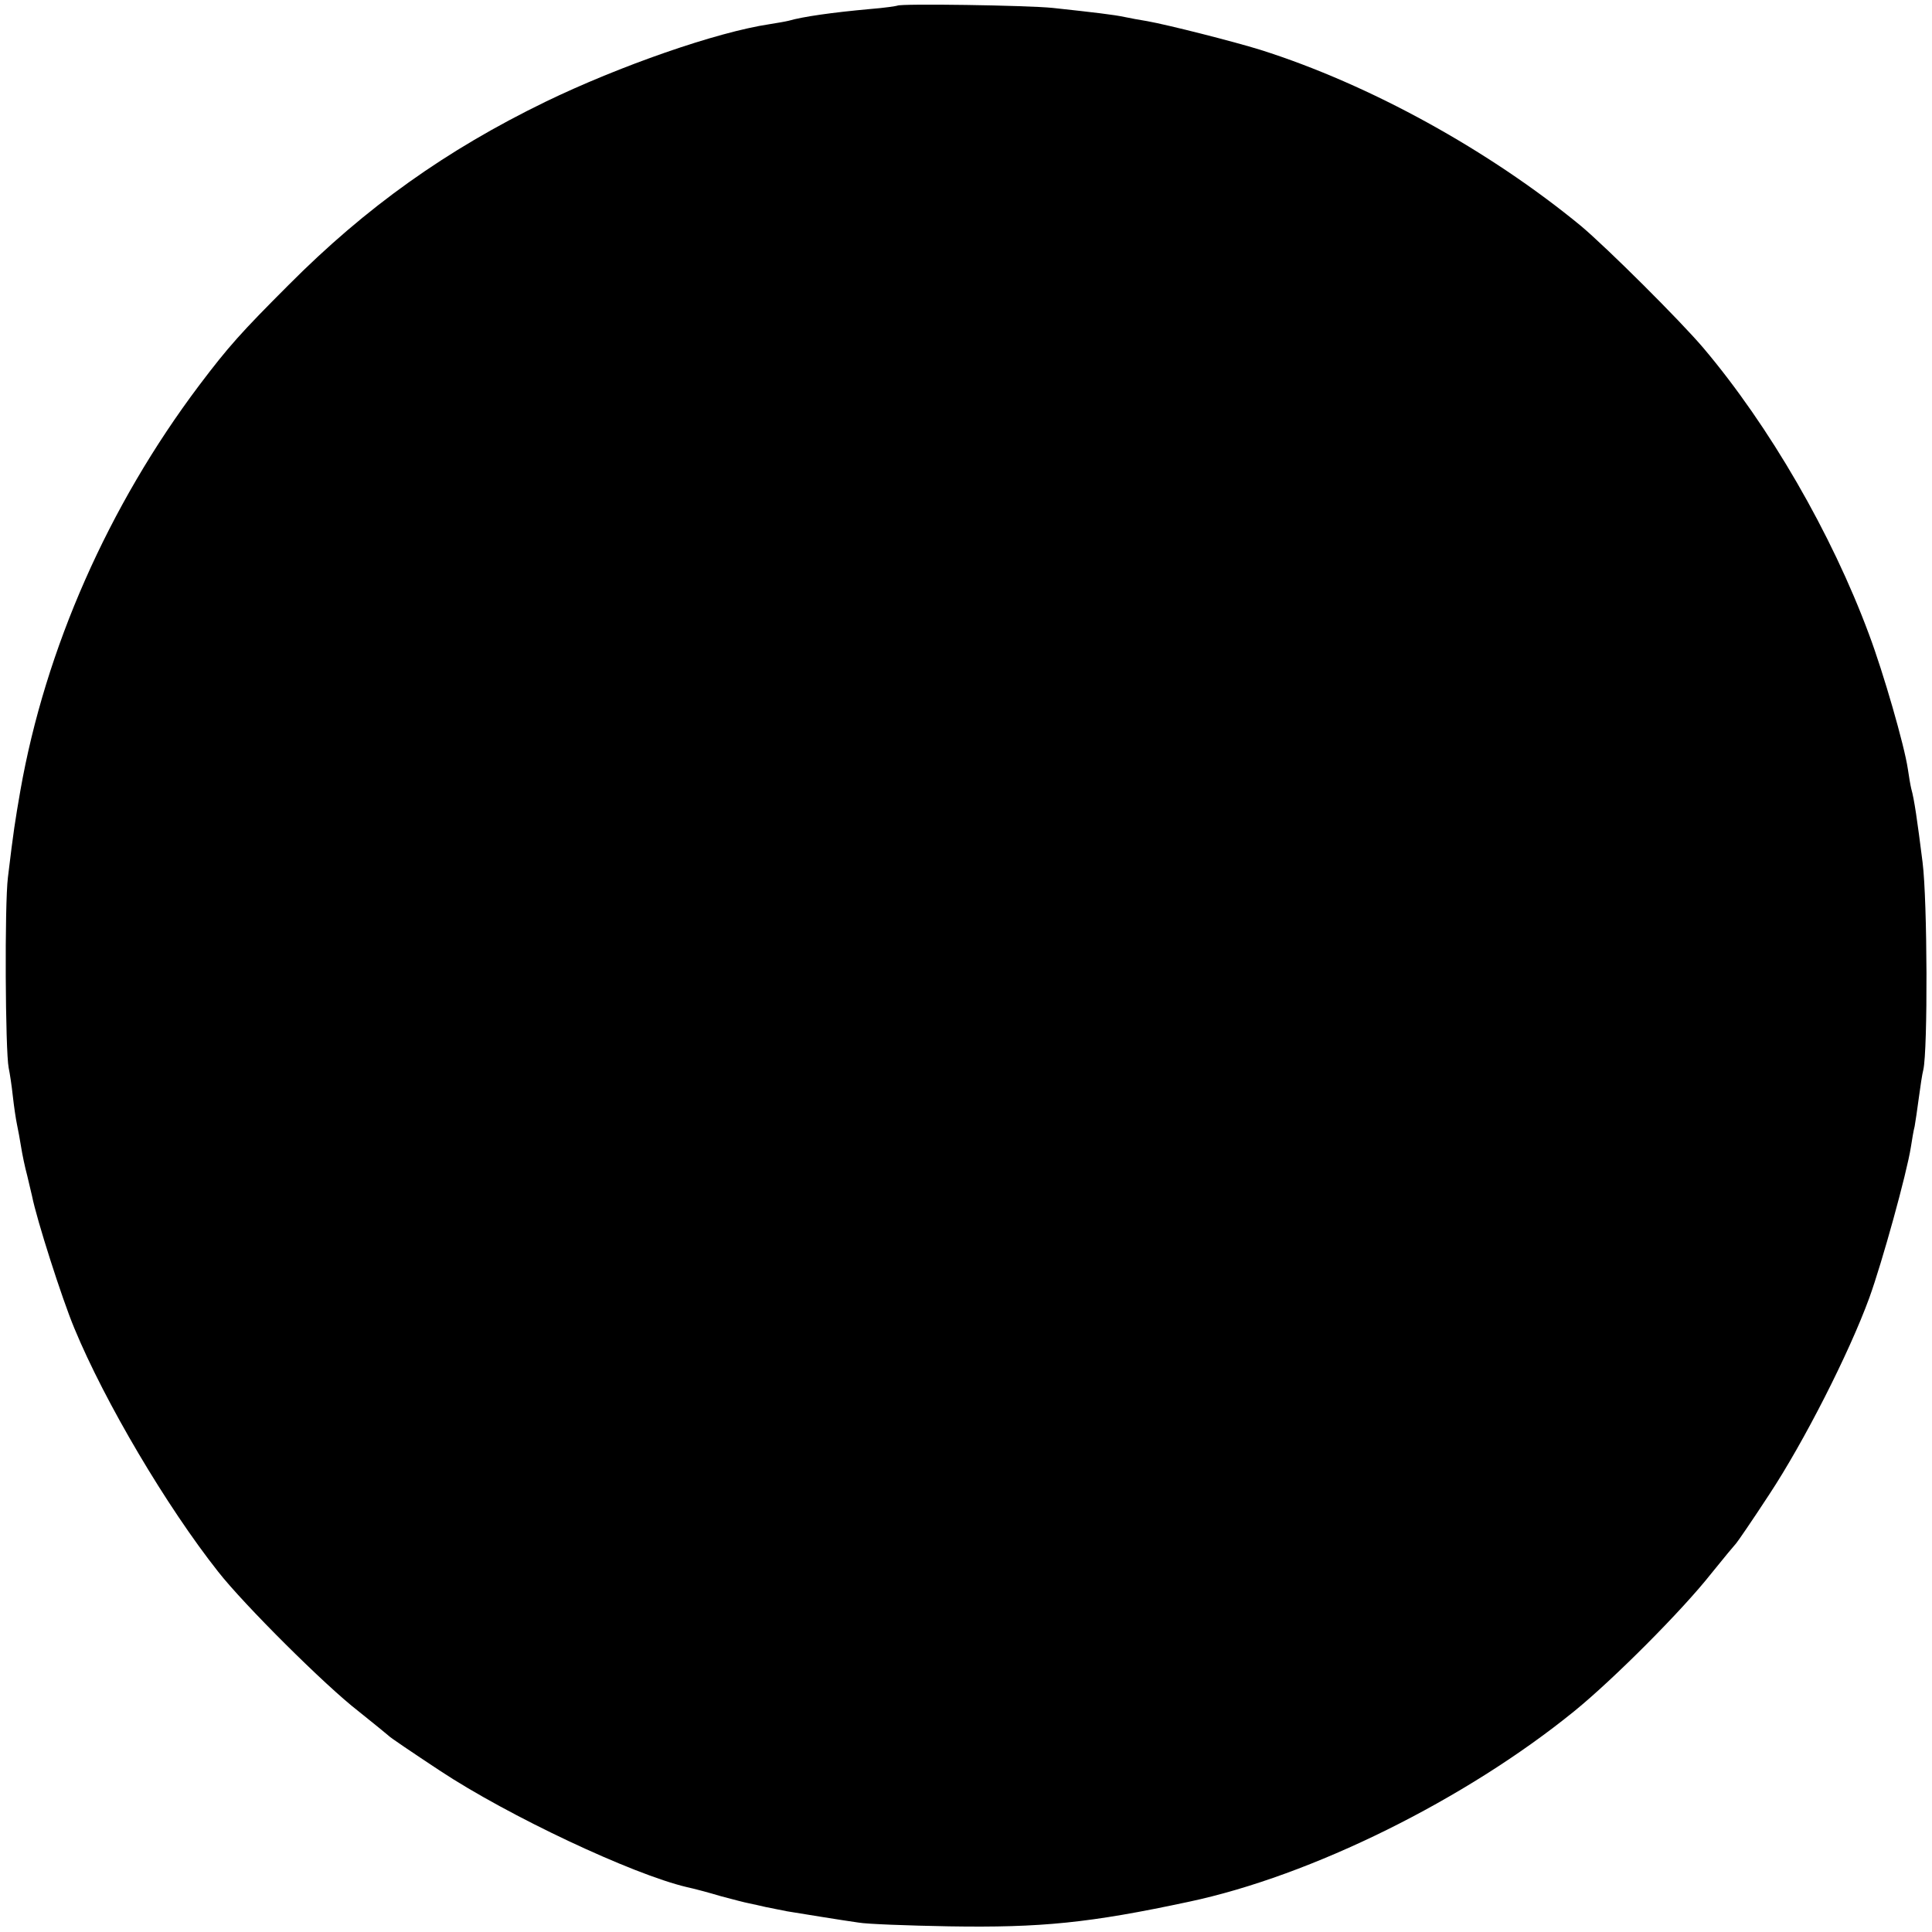 <?xml version="1.0" standalone="no"?>
<!DOCTYPE svg PUBLIC "-//W3C//DTD SVG 20010904//EN"
 "http://www.w3.org/TR/2001/REC-SVG-20010904/DTD/svg10.dtd">
<svg version="1.0" xmlns="http://www.w3.org/2000/svg"
 width="512pt" height="512pt" viewBox="0 0 512 512"
 preserveAspectRatio="xMidYMid meet">
<g transform="translate(0,512) scale(0.1,-0.1)"
fill="#000000" stroke="none">
<path d="M2378 5105 c-2 -1 -34 -6 -73 -9 -99 -9 -177 -20 -215 -31 -8 -2 -31
-6 -50 -9 -141 -21 -399 -111 -595 -206 -263 -128 -475 -279 -680 -485 -126
-126 -160 -164 -237 -266 -241 -320 -408 -699 -474 -1074 -14 -81 -18 -105
-33 -230 -9 -72 -7 -460 2 -505 3 -14 8 -47 11 -75 3 -27 8 -61 11 -75 3 -14
8 -41 11 -60 3 -19 10 -53 16 -75 5 -22 11 -47 13 -55 12 -61 79 -271 112
-350 81 -196 245 -473 381 -645 68 -87 285 -303 372 -370 41 -33 77 -62 80
-65 3 -4 64 -45 135 -92 183 -121 511 -275 655 -309 19 -4 60 -15 90 -24 30
-8 64 -17 75 -19 11 -2 31 -7 45 -10 14 -3 39 -8 55 -11 49 -8 147 -24 190
-30 22 -4 130 -8 240 -10 245 -4 373 9 635 65 326 69 734 271 1023 506 103 84
284 265 362 364 33 41 63 77 66 80 3 3 43 61 88 130 91 138 211 373 265 521
34 94 99 329 110 399 3 19 7 44 10 55 2 11 7 45 11 75 4 30 9 64 12 75 12 53
11 447 -2 550 -14 111 -22 167 -30 195 -2 8 -6 31 -9 52 -9 62 -65 256 -103
357 -99 267 -264 552 -439 759 -63 74 -254 264 -324 323 -243 200 -559 375
-850 467 -71 22 -244 66 -300 76 -19 3 -46 8 -60 11 -28 6 -79 12 -190 24 -68
7 -405 12 -412 6z"/>
</g>
</svg>
